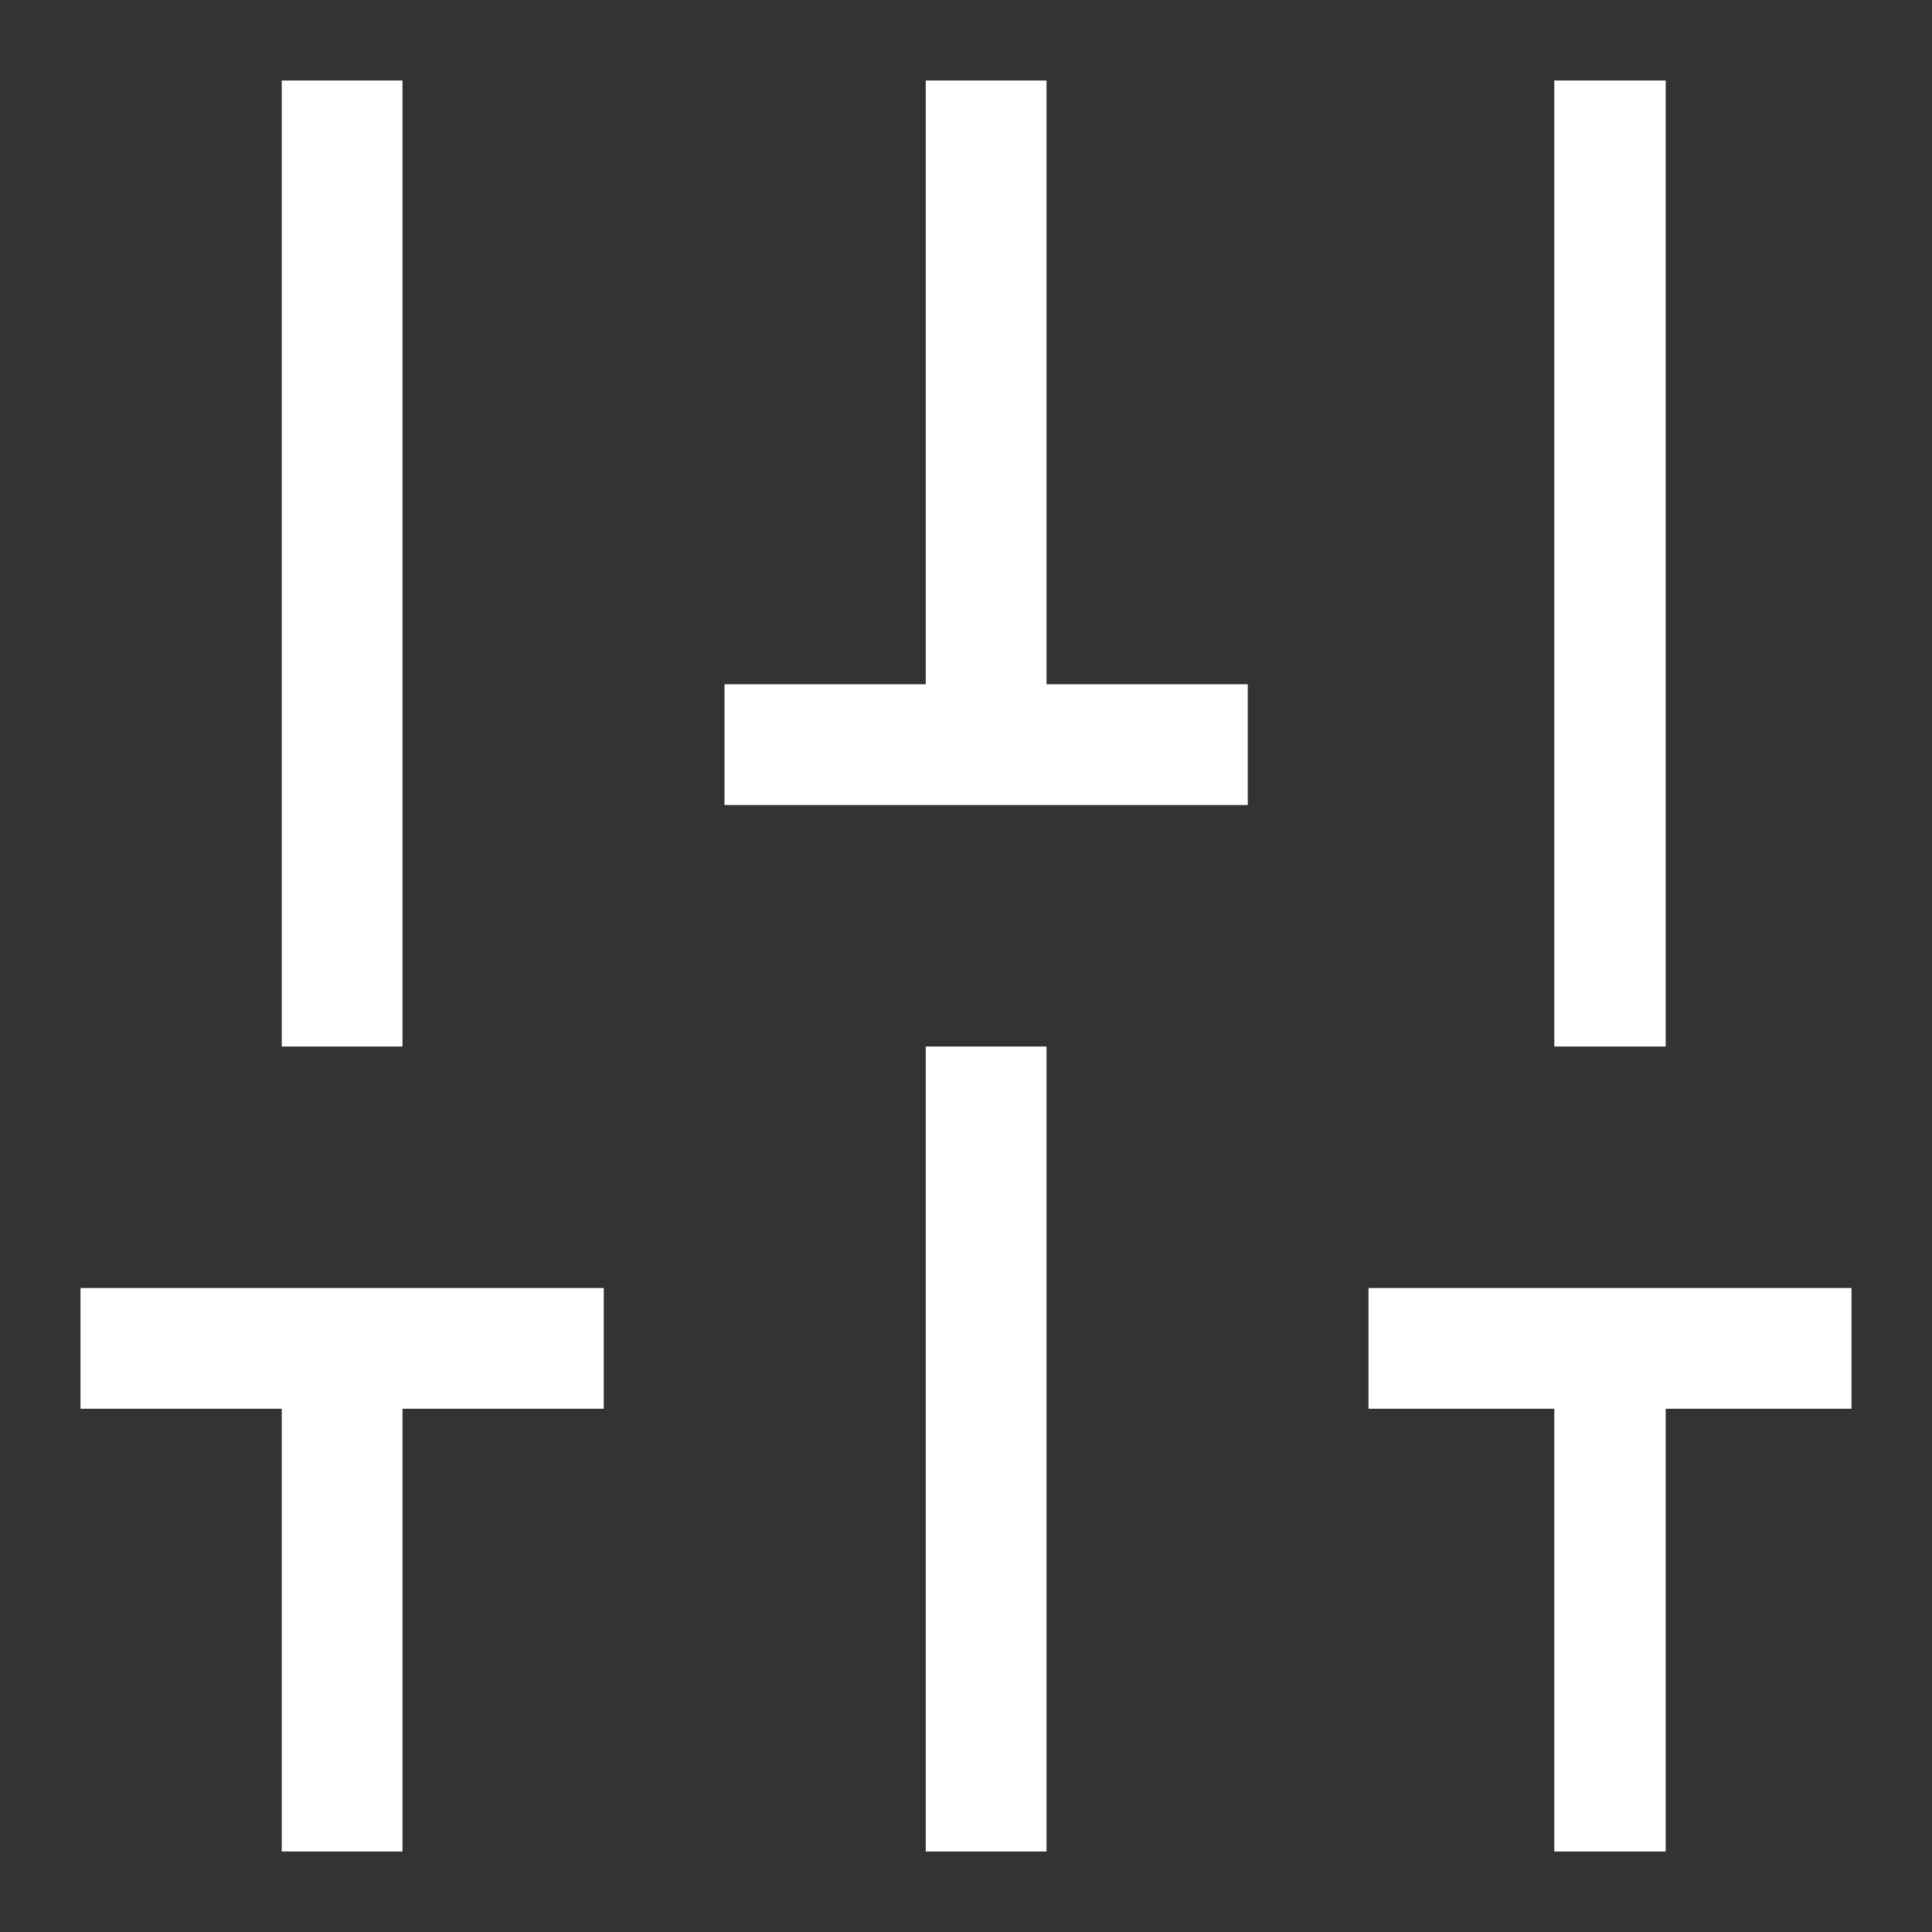 <svg width="24" height="24" viewBox="0 0 24 24" fill="none" xmlns="http://www.w3.org/2000/svg">
<rect x="0" y="0" width="24" height="24" fill="#333333" stroke="none"/>
<path fill-rule="evenodd" clip-rule="evenodd" d="M13 1V8.5L15.5 8.5V10L9 10V8.5L11.5 8.5V1L13 1ZM7.5 16L5 16H3.5H1L1 17.5L3.5 17.5L3.5 23H5L5 17.5L7.5 17.5V16ZM3.5 1L3.5 13H5L5 1L3.5 1ZM19.308 1V13H20.692L20.692 1H19.308ZM17 16H19.308H20.692L23 16V17.5L20.692 17.5L20.692 23H19.308V17.5L17 17.5V16ZM13 23L13 13H11.5L11.5 23H13Z" fill="white"/>
</svg>
